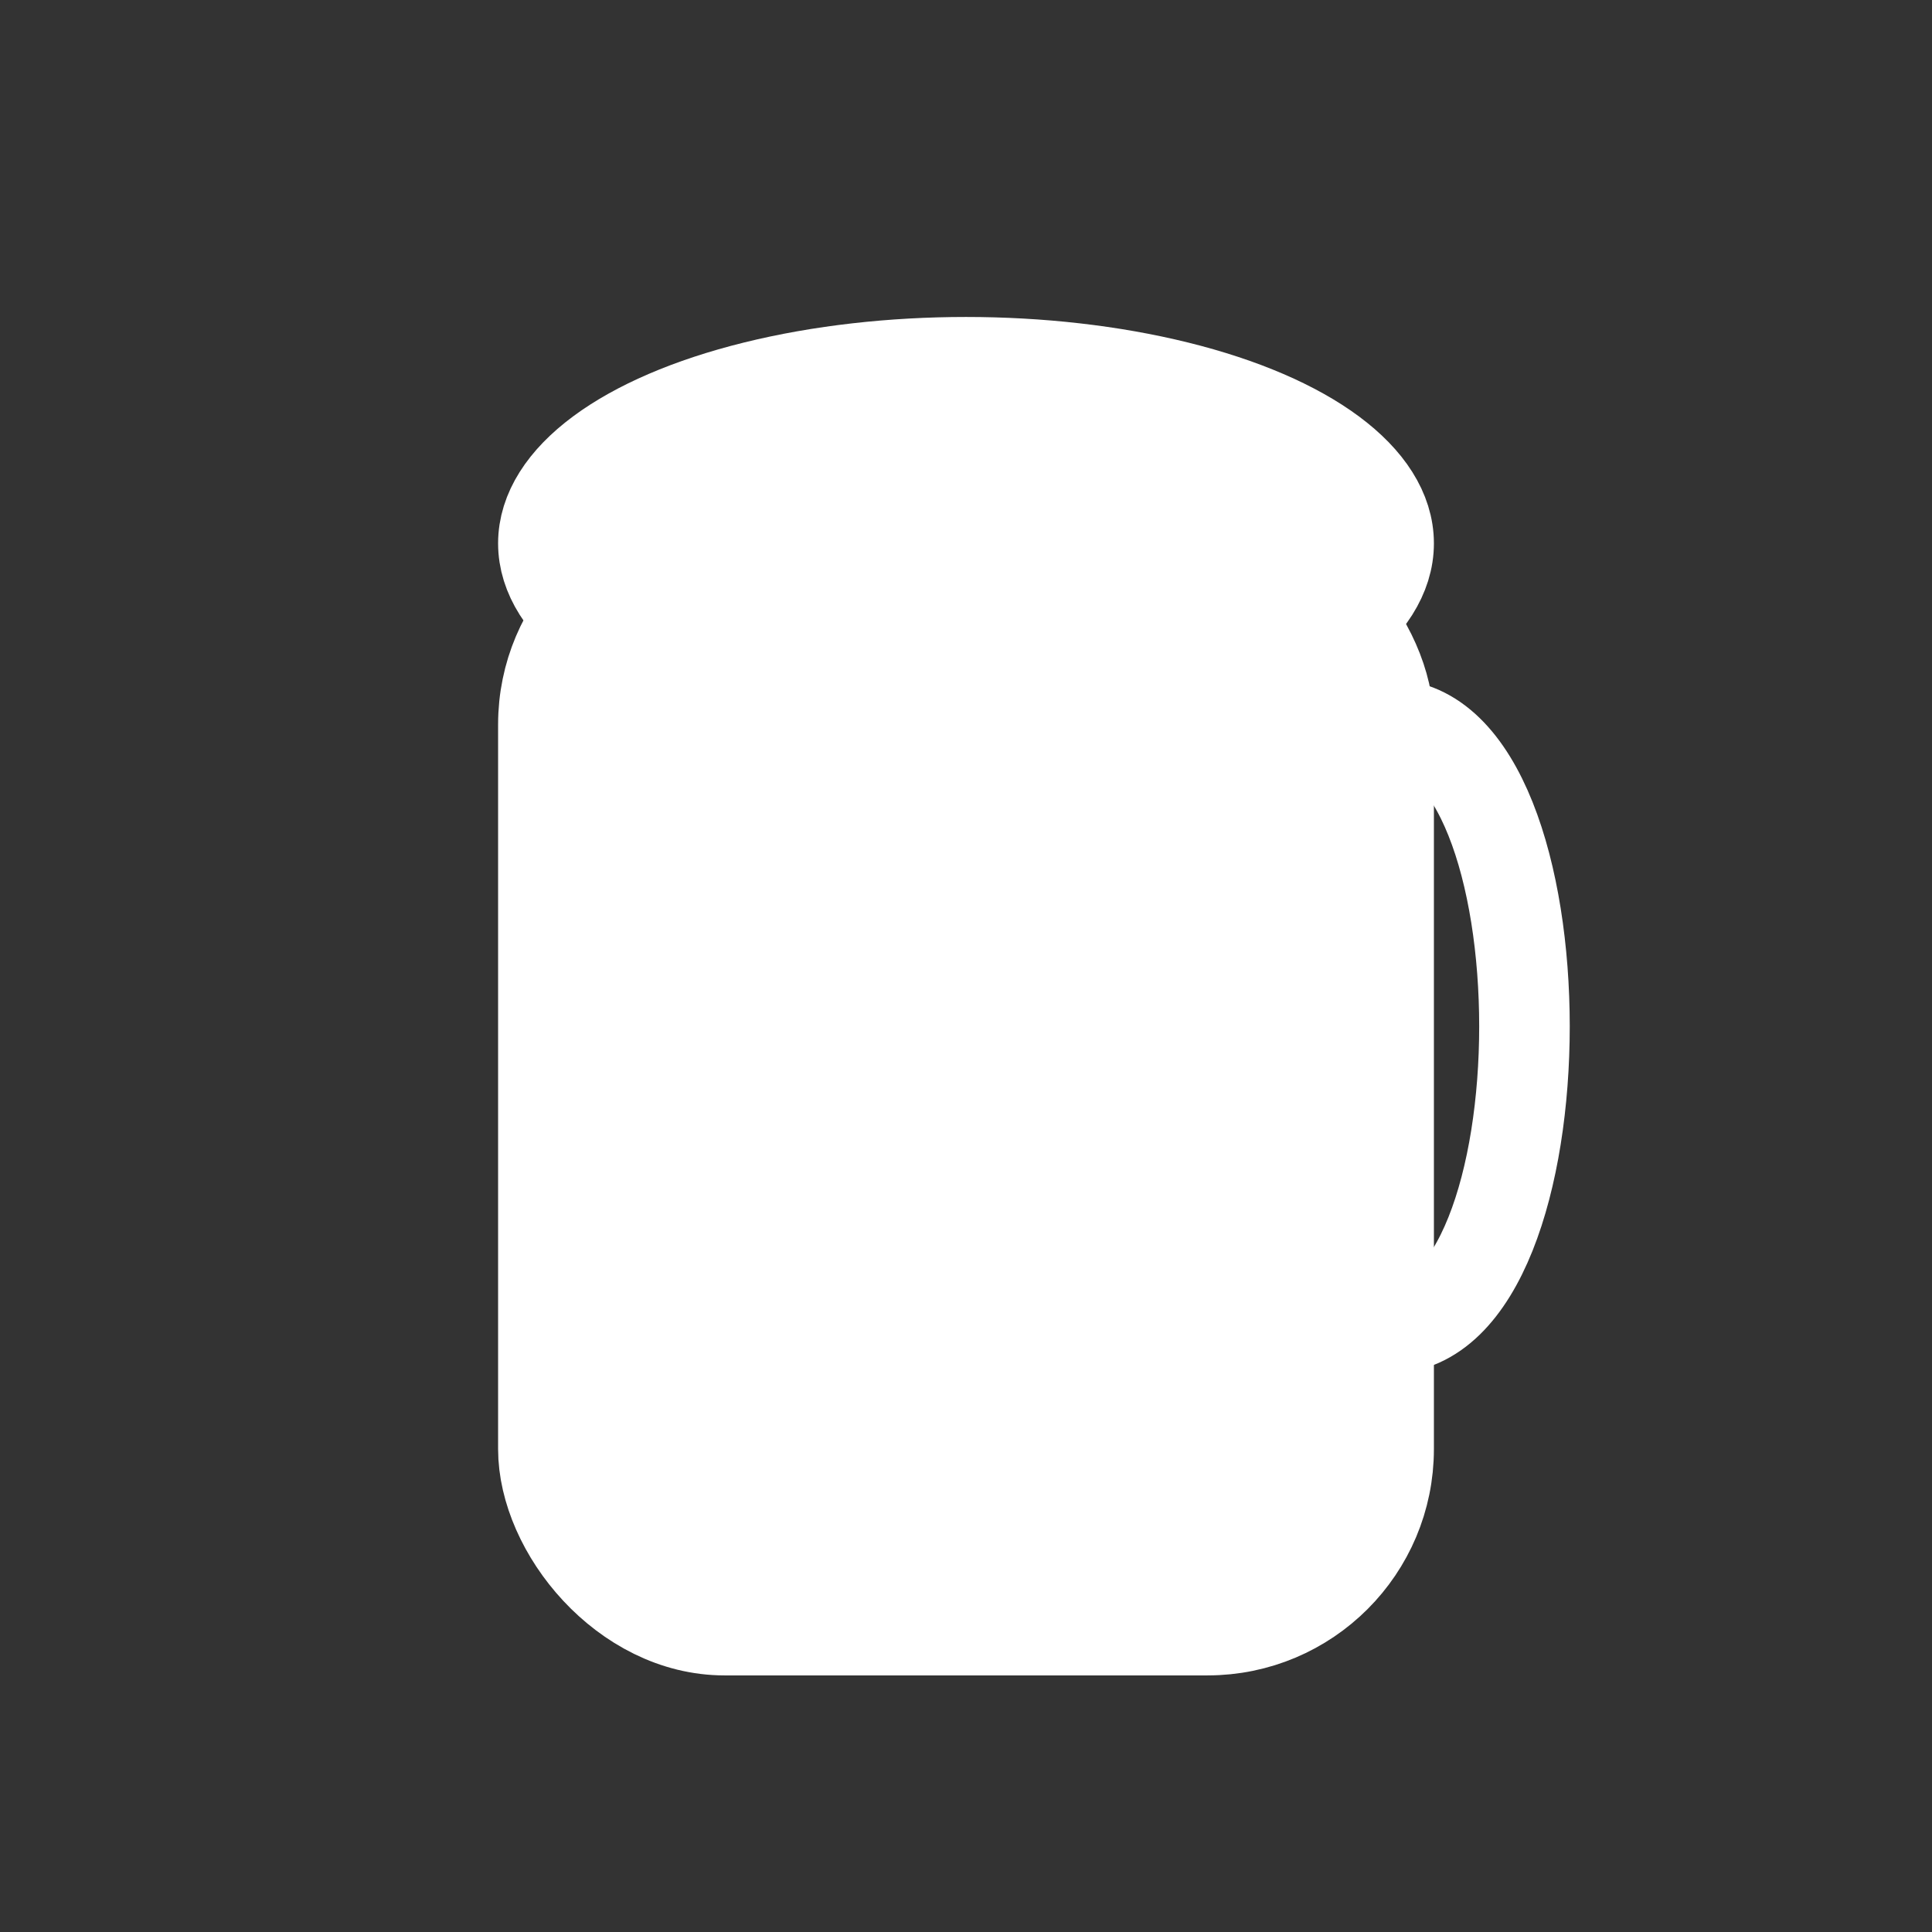 <svg xmlns="http://www.w3.org/2000/svg" width="64" height="64" viewBox="0 0 64 64" fill="none" stroke="white" stroke-width="3" stroke-linejoin="round" stroke-linecap="round">
  <rect x="0" y="0" width="64" height="64" fill="#333333" stroke="none"/>
  <!-- Bierglas-Korpus -->
  <rect x="18" y="18" width="28" height="36" rx="6" ry="6" fill="white"></rect>
  <!-- Schaum oben -->
  <ellipse cx="32" cy="18" rx="14" ry="6" fill="white"></ellipse>
  <!-- Henkel -->
  <path d="M46 24c6 0 6 20 0 20" stroke="white" stroke-width="3" fill="none"></path>
  <!-- Details im Glas -->
  <line x1="18" y1="34" x2="46" y2="34" stroke="white" stroke-width="2"></line>
  <line x1="18" y1="42" x2="46" y2="42" stroke="white" stroke-width="2"></line>
</svg>
